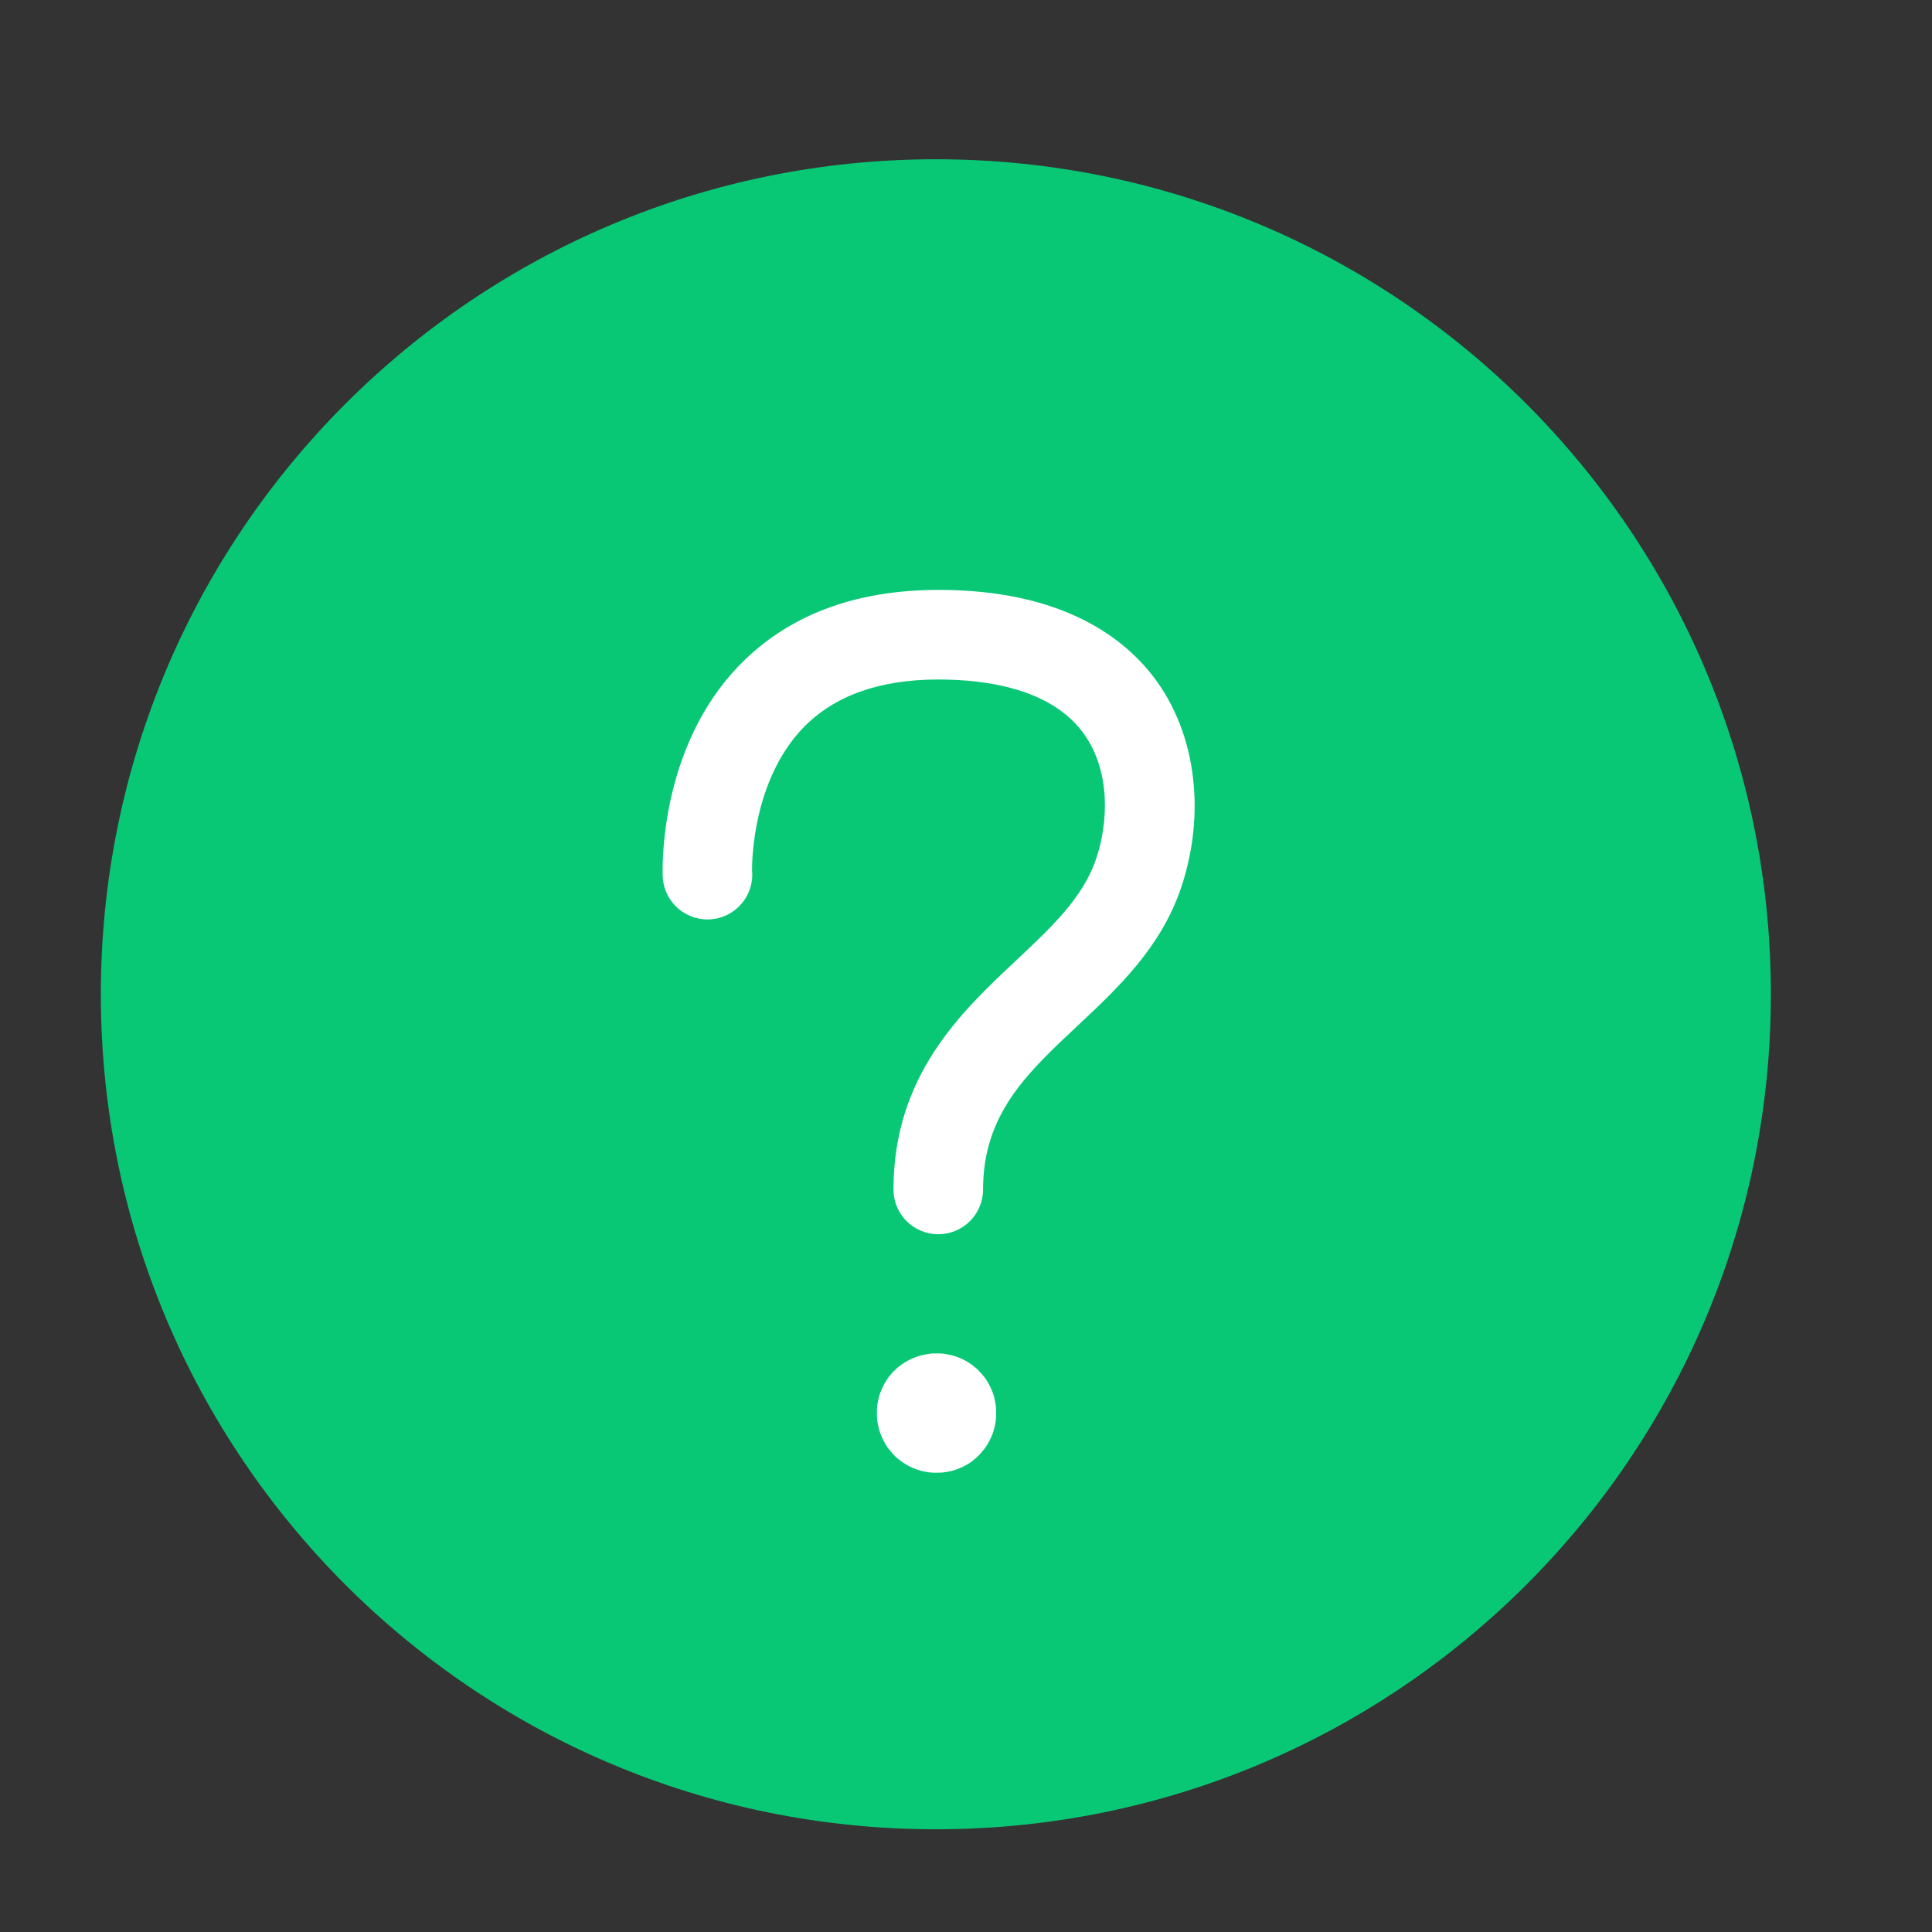 <?xml version="1.0" encoding="UTF-8"?>
<svg width="30px" height="30px" viewBox="0 0 30 30" version="1.1" xmlns="http://www.w3.org/2000/svg" xmlns:xlink="http://www.w3.org/1999/xlink">
    <rect x="0" y="0" width="30" height="30" fill="#333333" stroke="none"/>
    <title>首页</title>
    <g id="页面-1" stroke="none" stroke-width="1" fill="none" fill-rule="evenodd">
        <g id="首页" transform="translate(-1265, -1732)" fill-rule="nonzero">
            <g id="问题" transform="translate(1265, 1732)">
                <rect id="矩形" fill-opacity="0" fill="#08C876" x="0" y="0" width="30" height="30"></rect>
                <path d="M14.532,2.473 C7.373,2.473 1.566,8.276 1.566,15.439 C1.566,22.601 7.37,28.405 14.532,28.405 C21.695,28.405 27.498,22.601 27.498,15.439 C27.498,8.276 21.692,2.473 14.532,2.473 Z" id="形状" fill="#08C876"></path>
                <path d="M16.729,15.931 C17.366,15.334 18.027,14.714 18.342,13.779 C18.51,13.277 18.58,12.741 18.539,12.223 C18.493,11.608 18.293,11.04 17.963,10.58 C17.496,9.931 16.531,9.16 14.576,9.16 C13.263,9.16 12.217,9.56 11.461,10.351 C10.308,11.559 10.284,13.263 10.29,13.567 L10.29,13.582 C10.29,13.967 10.603,14.277 10.986,14.277 C11.371,14.277 11.681,13.964 11.681,13.582 C11.681,13.564 11.681,13.55 11.678,13.532 C11.675,13.358 11.693,12.115 12.469,11.304 C12.95,10.803 13.657,10.551 14.57,10.551 C15.323,10.551 16.329,10.696 16.83,11.394 C17.253,11.985 17.207,12.785 17.021,13.335 C16.818,13.938 16.334,14.393 15.775,14.917 C14.929,15.711 13.874,16.699 13.874,18.47 C13.874,18.855 14.185,19.165 14.57,19.165 C14.952,19.165 15.265,18.855 15.265,18.47 C15.265,17.302 15.943,16.667 16.729,15.931 Z M14.547,22.868 L14.5,22.868 C14.483,22.868 14.471,22.865 14.454,22.865 C14.437,22.865 14.422,22.862 14.408,22.859 C14.393,22.856 14.379,22.853 14.361,22.851 L14.318,22.842 C14.303,22.839 14.289,22.833 14.274,22.83 C14.26,22.827 14.245,22.822 14.231,22.816 L14.187,22.798 C14.173,22.793 14.158,22.787 14.147,22.781 C14.132,22.775 14.121,22.767 14.106,22.761 C14.092,22.755 14.08,22.746 14.066,22.738 C14.051,22.729 14.04,22.723 14.028,22.714 C14.016,22.706 14.002,22.697 13.99,22.688 C13.979,22.68 13.967,22.671 13.953,22.659 C13.941,22.651 13.93,22.639 13.918,22.63 C13.906,22.619 13.895,22.61 13.886,22.599 C13.874,22.587 13.866,22.575 13.854,22.564 C13.843,22.552 13.834,22.541 13.825,22.529 C13.817,22.517 13.808,22.506 13.796,22.494 C13.785,22.483 13.779,22.471 13.77,22.457 C13.761,22.445 13.753,22.43 13.747,22.419 C13.738,22.407 13.733,22.393 13.724,22.378 C13.718,22.364 13.709,22.352 13.704,22.338 C13.698,22.323 13.692,22.309 13.686,22.297 L13.669,22.254 C13.663,22.239 13.66,22.225 13.654,22.21 C13.651,22.196 13.646,22.181 13.643,22.167 C13.64,22.152 13.634,22.138 13.634,22.123 L13.625,22.08 C13.622,22.065 13.622,22.051 13.62,22.034 C13.62,22.019 13.617,22.005 13.617,21.987 L13.617,21.941 L13.617,21.894 C13.617,21.88 13.62,21.865 13.62,21.848 C13.622,21.834 13.622,21.819 13.625,21.802 L13.634,21.758 L13.643,21.715 C13.646,21.7 13.651,21.686 13.654,21.671 C13.66,21.657 13.663,21.642 13.669,21.628 L13.686,21.584 C13.692,21.57 13.698,21.555 13.704,21.544 C13.709,21.529 13.718,21.518 13.724,21.503 C13.733,21.489 13.738,21.477 13.747,21.463 C13.756,21.451 13.764,21.437 13.77,21.425 C13.779,21.413 13.788,21.399 13.796,21.387 C13.805,21.376 13.814,21.364 13.825,21.353 C13.834,21.341 13.846,21.329 13.854,21.318 C13.866,21.306 13.874,21.295 13.886,21.286 C13.898,21.274 13.909,21.266 13.918,21.254 C13.93,21.242 13.941,21.234 13.953,21.225 C13.964,21.216 13.976,21.205 13.99,21.196 C14.002,21.187 14.016,21.179 14.028,21.17 C14.04,21.161 14.054,21.153 14.066,21.147 C14.077,21.138 14.092,21.132 14.106,21.124 C14.121,21.115 14.132,21.109 14.147,21.103 C14.161,21.098 14.176,21.092 14.187,21.086 L14.231,21.069 C14.245,21.063 14.26,21.06 14.274,21.054 C14.289,21.051 14.303,21.045 14.318,21.043 L14.361,21.034 C14.376,21.031 14.39,21.028 14.408,21.025 C14.422,21.022 14.437,21.022 14.454,21.019 C14.468,21.016 14.483,21.016 14.5,21.016 L14.59,21.016 C14.605,21.016 14.619,21.019 14.637,21.019 C14.651,21.019 14.666,21.022 14.683,21.025 L14.726,21.034 L14.77,21.043 C14.784,21.045 14.799,21.051 14.813,21.054 C14.828,21.06 14.842,21.063 14.857,21.069 L14.9,21.086 C14.915,21.092 14.929,21.098 14.941,21.103 C14.955,21.109 14.97,21.118 14.981,21.124 C14.996,21.129 15.007,21.138 15.022,21.147 C15.033,21.156 15.048,21.161 15.06,21.17 C15.071,21.179 15.086,21.187 15.097,21.196 C15.109,21.205 15.12,21.214 15.132,21.225 C15.144,21.234 15.155,21.245 15.167,21.254 C15.178,21.263 15.19,21.274 15.199,21.286 C15.207,21.298 15.219,21.309 15.231,21.318 C15.242,21.329 15.251,21.341 15.259,21.353 C15.268,21.364 15.28,21.376 15.288,21.387 C15.297,21.399 15.306,21.411 15.315,21.425 C15.323,21.437 15.332,21.451 15.338,21.463 C15.346,21.477 15.352,21.489 15.361,21.503 C15.367,21.518 15.375,21.529 15.381,21.544 C15.387,21.558 15.393,21.573 15.399,21.584 L15.416,21.628 C15.422,21.642 15.425,21.657 15.43,21.671 C15.433,21.686 15.439,21.7 15.442,21.715 L15.451,21.758 L15.459,21.802 C15.462,21.816 15.462,21.831 15.465,21.848 C15.465,21.863 15.468,21.877 15.468,21.894 L15.468,21.987 C15.468,22.002 15.465,22.016 15.465,22.034 C15.462,22.048 15.462,22.062 15.459,22.08 L15.451,22.123 L15.442,22.167 C15.439,22.181 15.433,22.196 15.43,22.21 C15.425,22.225 15.422,22.239 15.416,22.254 L15.399,22.297 C15.393,22.312 15.387,22.326 15.381,22.338 C15.375,22.349 15.367,22.364 15.361,22.378 C15.352,22.393 15.346,22.404 15.338,22.419 C15.329,22.43 15.323,22.445 15.315,22.457 C15.306,22.468 15.297,22.483 15.288,22.494 C15.28,22.506 15.271,22.517 15.259,22.529 C15.251,22.541 15.239,22.552 15.231,22.564 C15.222,22.575 15.21,22.587 15.199,22.599 C15.187,22.61 15.175,22.619 15.167,22.63 C15.155,22.639 15.144,22.651 15.132,22.659 C15.12,22.668 15.109,22.677 15.097,22.688 C15.086,22.697 15.074,22.706 15.06,22.714 C15.048,22.723 15.033,22.732 15.022,22.738 C15.007,22.746 14.996,22.752 14.981,22.761 C14.967,22.767 14.955,22.775 14.941,22.781 C14.926,22.787 14.912,22.793 14.9,22.798 L14.857,22.816 C14.842,22.822 14.828,22.825 14.813,22.83 C14.799,22.836 14.784,22.839 14.77,22.842 L14.726,22.851 L14.683,22.859 C14.668,22.862 14.654,22.862 14.637,22.865 C14.622,22.865 14.608,22.868 14.59,22.868 C14.576,22.865 14.561,22.868 14.547,22.868 Z" id="形状" fill="#FFFFFF"></path>
            </g>
        </g>
    </g>
</svg>